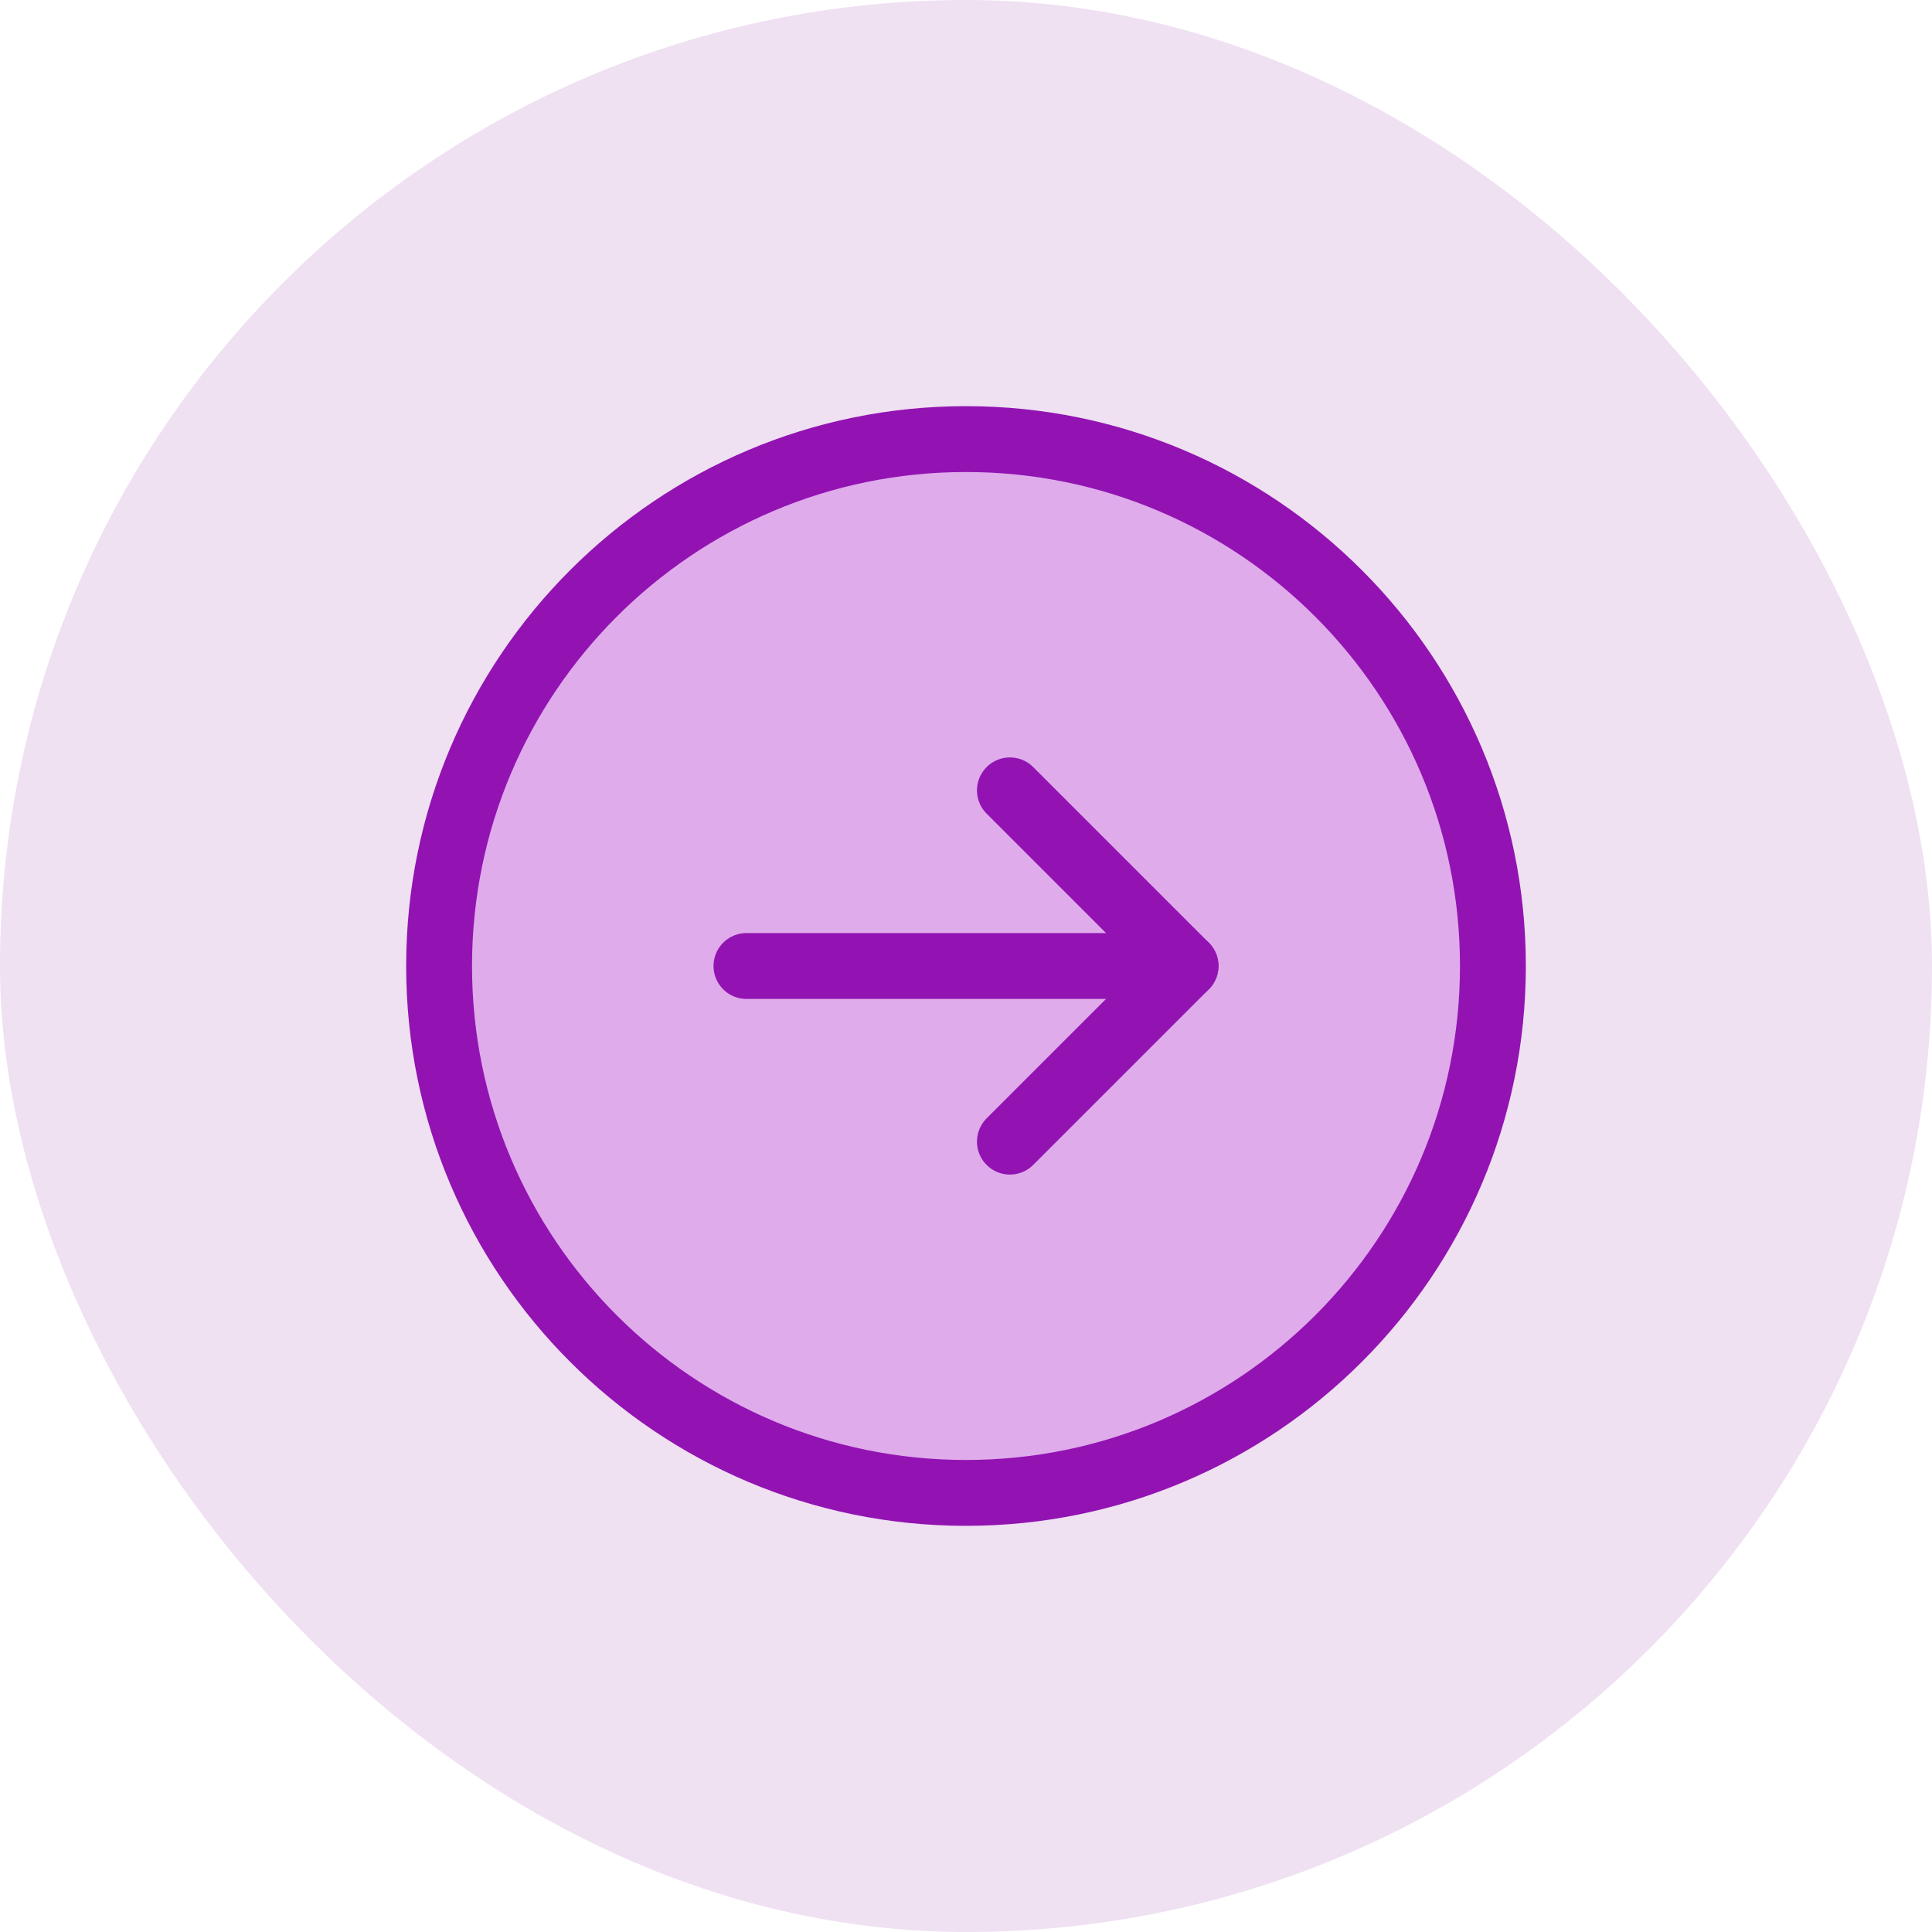 <svg width="44" height="44" viewBox="0 0 44 44" fill="none" xmlns="http://www.w3.org/2000/svg">
<rect width="44" height="44" rx="22" fill="#EFE0F2"/>
<path d="M22 34C28.627 34 34 28.627 34 22C34 15.373 28.627 10 22 10C15.373 10 10 15.373 10 22C10 28.627 15.373 34 22 34Z" fill="#DFABEB" stroke="#9213B2" stroke-width="1.5" stroke-linecap="round" stroke-linejoin="round"/>
<path d="M23 18L27 22L23 26" fill="#DFABEB"/>
<path d="M23 18L27 22L23 26" stroke="#9213B2" stroke-width="1.5" stroke-linecap="round" stroke-linejoin="round"/>
<path d="M17 22H27" stroke="#9213B2" stroke-width="1.5" stroke-linecap="round" stroke-linejoin="round"/>
</svg>
